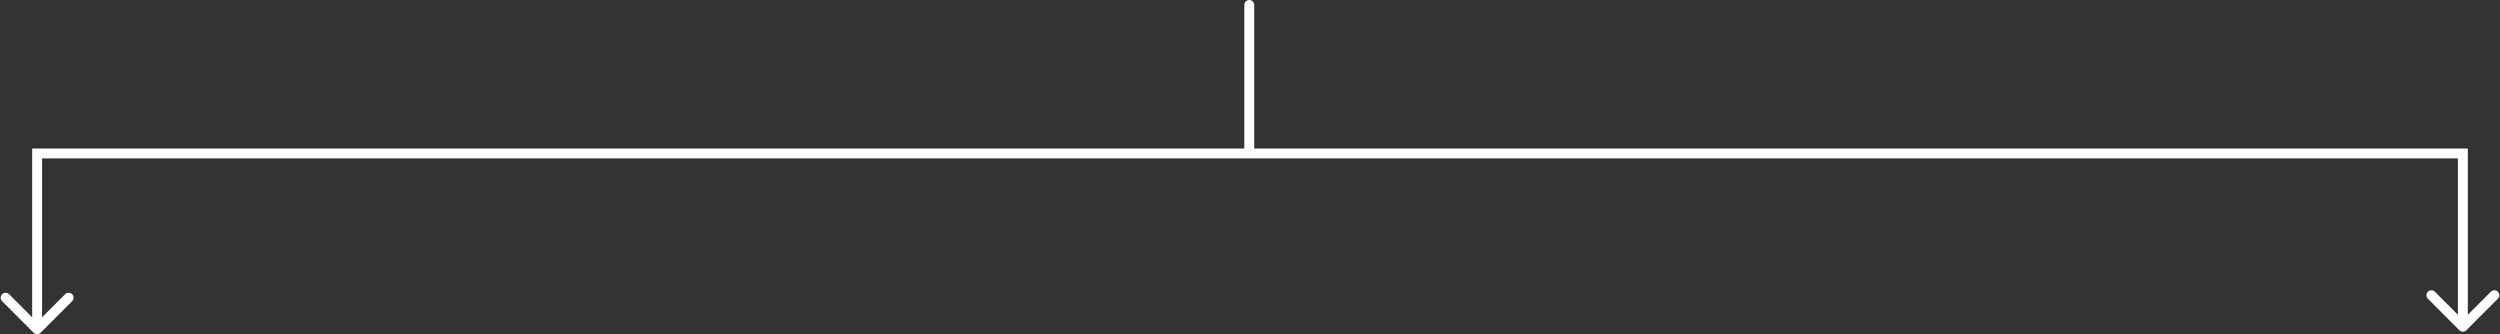<svg width="1010" height="135" fill="none" xmlns="http://www.w3.org/2000/svg">
<rect width="100%" height="100%" fill="#333333" stroke="none"/>
<path d="M506.702 2C506.702 0.895 505.807 0 504.702 0C503.598 0 502.702 0.895 502.702 2H506.702ZM995 62H997V60H995V62ZM993.586 133.414C994.367 134.195 995.633 134.195 996.414 133.414L1009.14 120.686C1009.92 119.905 1009.92 118.639 1009.14 117.858C1008.36 117.077 1007.09 117.077 1006.31 117.858L995 129.172L983.686 117.858C982.905 117.077 981.639 117.077 980.858 117.858C980.077 118.639 980.077 119.905 980.858 120.686L993.586 133.414ZM15 62V60H13V62H15ZM13.586 134.414C14.367 135.195 15.633 135.195 16.414 134.414L29.142 121.686C29.923 120.905 29.923 119.639 29.142 118.858C28.361 118.077 27.095 118.077 26.314 118.858L15 130.172L3.686 118.858C2.905 118.077 1.639 118.077 0.858 118.858C0.077 119.639 0.077 120.905 0.858 121.686L13.586 134.414ZM502.702 2V62H506.702V2H502.702ZM504.702 64H995V60H504.702V64ZM993 62V132H997V62H993ZM504.702 60H15V64H504.702V60ZM13 62V133H17V62H13Z" fill="white"/>
</svg>

